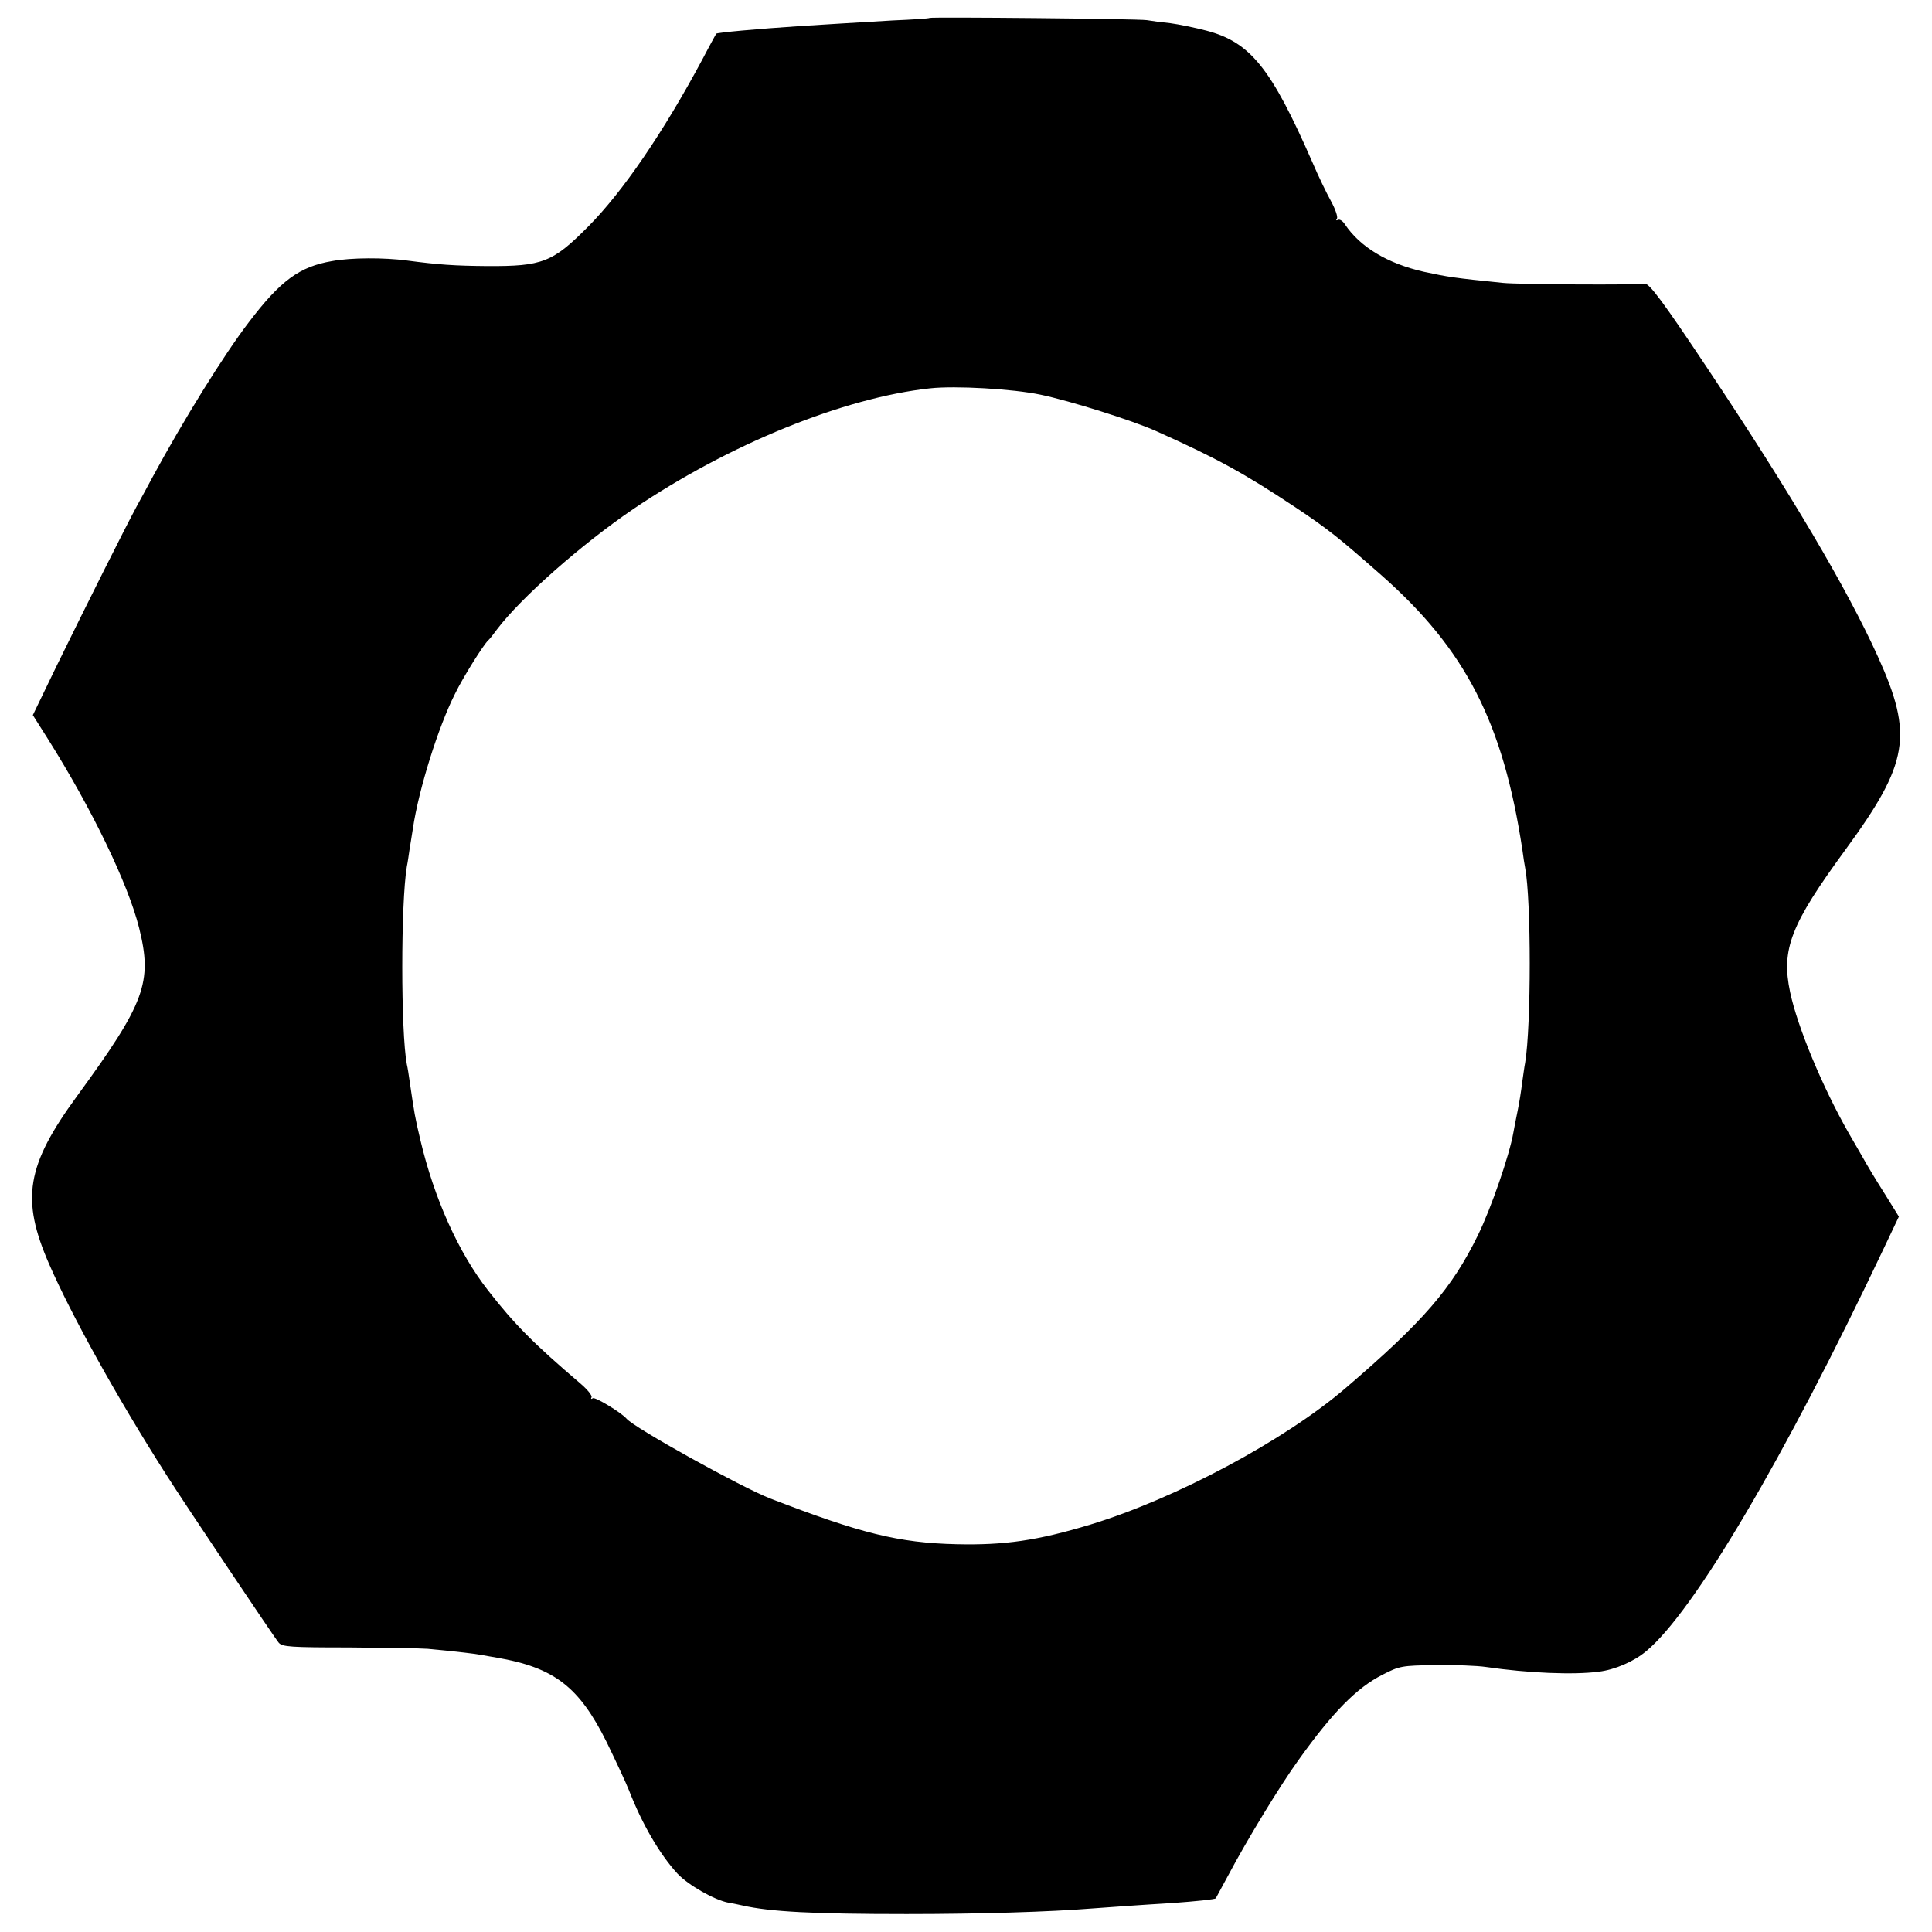 <?xml version="1.0" standalone="no"?>
<!DOCTYPE svg PUBLIC "-//W3C//DTD SVG 20010904//EN"
 "http://www.w3.org/TR/2001/REC-SVG-20010904/DTD/svg10.dtd">
<svg version="1.0" xmlns="http://www.w3.org/2000/svg"
 width="700pt" height="700pt" viewBox="0 0 700 700"
 preserveAspectRatio="xMidYMid meet">
<g transform="translate(0,700) scale(0.1,-0.1)"
fill="#000000" stroke="none">
<path d="M3368 6935 c-2 -2 -61 -6 -133 -9 -71 -4 -155 -9 -185 -11 -30 -2
-95 -6 -145 -9 -167 -11 -306 -24 -310 -28 -1 -2 -24 -43 -50 -93 -142 -265
-288 -479 -414 -606 -129 -130 -166 -144 -366 -143 -119 1 -176 5 -290 20 -82
11 -202 11 -272 -2 -118 -20 -187 -71 -301 -221 -92 -120 -239 -358 -350 -563
-13 -25 -39 -72 -57 -105 -42 -78 -180 -353 -290 -578 l-86 -178 55 -87 c159
-253 290 -524 330 -684 49 -197 22 -271 -224 -608 -185 -253 -205 -374 -102
-610 80 -184 248 -487 425 -764 62 -98 395 -595 407 -608 13 -15 44 -17 255
-17 132 -1 260 -3 285 -5 115 -11 173 -18 193 -22 12 -2 38 -7 57 -10 208 -36
298 -105 398 -306 33 -68 70 -147 81 -175 48 -123 111 -231 175 -301 39 -42
136 -97 186 -106 14 -2 36 -7 50 -10 101 -23 259 -31 595 -31 266 0 521 8 670
20 55 4 178 13 295 20 82 6 152 13 155 17 1 2 21 39 45 83 70 132 189 327 254
417 125 175 212 263 305 310 62 32 70 33 190 35 70 1 153 -2 186 -7 151 -22
316 -29 407 -17 59 7 128 37 172 74 172 142 501 699 860 1457 l56 118 -54 87
c-30 47 -64 104 -76 126 -13 22 -36 63 -52 90 -95 167 -185 383 -212 510 -33
156 2 245 201 517 229 313 246 414 117 699 -113 249 -316 592 -614 1039 -163
245 -215 315 -231 312 -22 -5 -459 -3 -514 3 -177 18 -197 21 -285 40 -133 30
-232 90 -287 172 -8 13 -20 20 -26 16 -6 -3 -7 -1 -3 5 4 6 -6 35 -22 64 -16
29 -46 91 -66 138 -150 343 -225 437 -385 479 -42 11 -101 23 -131 27 -30 3
-68 8 -85 11 -32 5 -782 12 -787 8z m402 -1365 c106 -22 335 -94 419 -132 221
-99 319 -153 503 -275 121 -81 155 -108 313 -247 306 -270 441 -534 511 -996
3 -25 8 -54 10 -65 22 -116 22 -571 0 -705 -3 -14 -7 -47 -11 -73 -3 -26 -10
-71 -16 -100 -6 -29 -13 -65 -16 -82 -14 -80 -80 -272 -128 -370 -95 -194
-197 -312 -478 -553 -222 -191 -618 -402 -927 -496 -192 -58 -311 -75 -485
-71 -209 5 -346 39 -675 166 -103 40 -493 256 -520 289 -19 22 -113 79 -122
74 -6 -4 -8 -3 -5 3 4 6 -15 29 -41 51 -170 145 -239 215 -334 337 -107 137
-195 333 -245 545 -20 85 -21 91 -39 214 -3 21 -7 48 -10 60 -22 117 -22 584
0 716 3 14 7 42 10 63 3 20 9 54 12 75 21 142 92 368 152 487 30 62 105 181
121 195 4 3 18 21 32 40 87 115 307 309 494 436 348 235 761 403 1075 437 92
10 300 -2 400 -23z"/>
</g>
</svg>
